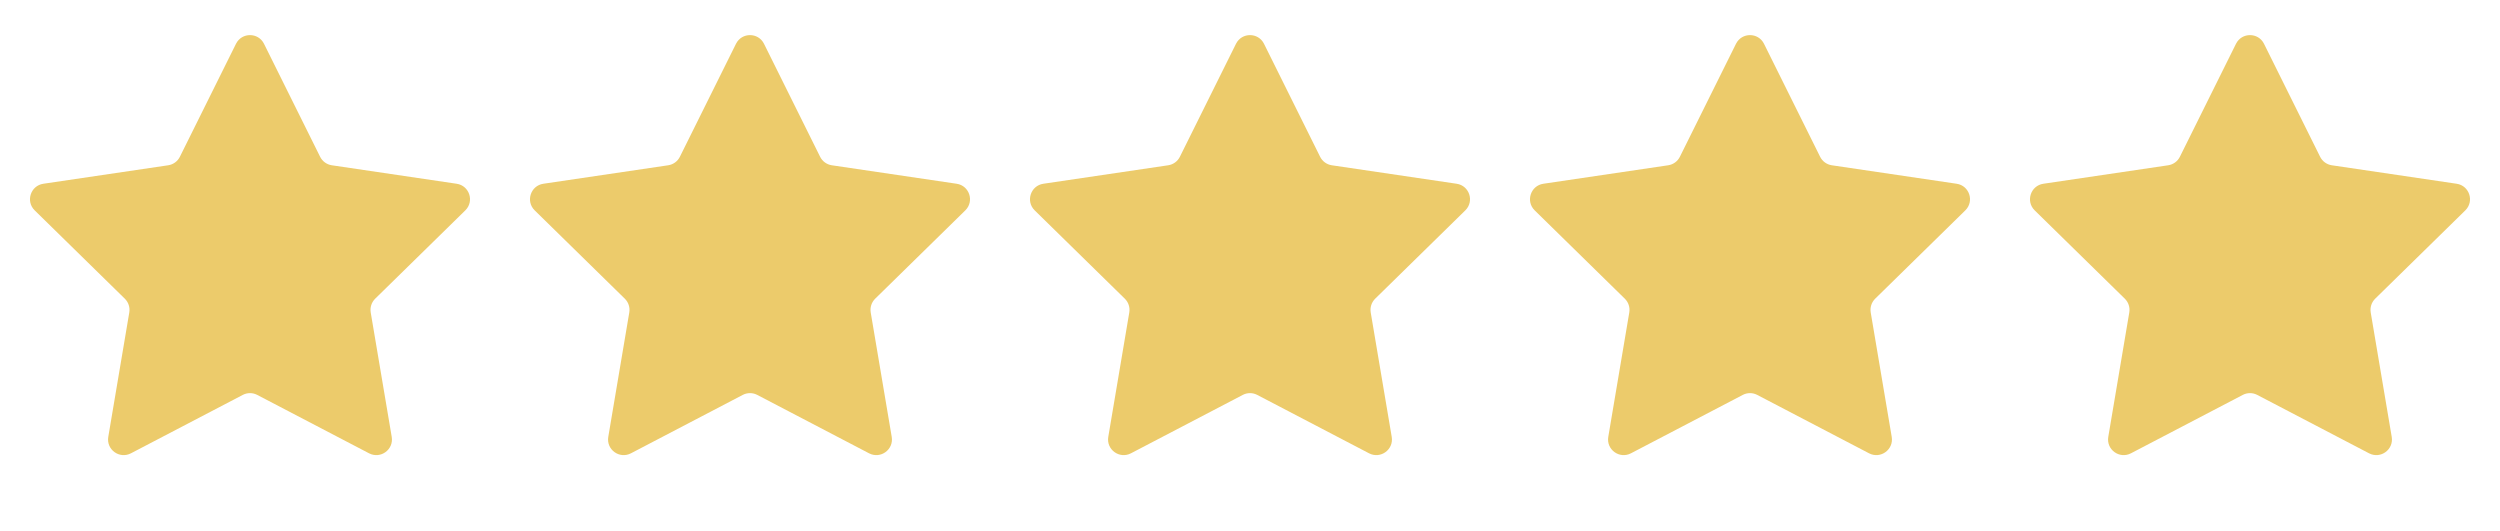 <svg width="80" height="17" viewBox="0 0 80 17" fill="none" xmlns="http://www.w3.org/2000/svg">
<path d="M7.552 1.401C7.736 1.031 8.264 1.031 8.448 1.401L10.244 5.017C10.317 5.164 10.457 5.265 10.619 5.289L14.613 5.88C15.022 5.941 15.185 6.443 14.89 6.732L12.006 9.558C11.889 9.673 11.836 9.837 11.863 9.999L12.535 13.98C12.604 14.387 12.177 14.697 11.81 14.506L8.231 12.637C8.086 12.561 7.914 12.561 7.769 12.637L4.19 14.506C3.823 14.697 3.396 14.387 3.465 13.98L4.137 9.999C4.164 9.837 4.111 9.673 3.994 9.558L1.11 6.732C0.815 6.443 0.978 5.941 1.387 5.88L5.381 5.289C5.543 5.265 5.683 5.164 5.756 5.017L7.552 1.401Z" fill="#ECCB6B"/>
<path d="M23.552 1.401C23.736 1.031 24.264 1.031 24.448 1.401L26.244 5.017C26.317 5.164 26.457 5.265 26.619 5.289L30.613 5.88C31.022 5.941 31.185 6.443 30.89 6.732L28.006 9.558C27.889 9.673 27.836 9.837 27.863 9.999L28.535 13.98C28.604 14.387 28.177 14.697 27.81 14.506L24.232 12.637C24.087 12.561 23.913 12.561 23.768 12.637L20.19 14.506C19.823 14.697 19.396 14.387 19.465 13.98L20.137 9.999C20.164 9.837 20.111 9.673 19.994 9.558L17.11 6.732C16.815 6.443 16.978 5.941 17.387 5.88L21.381 5.289C21.543 5.265 21.683 5.164 21.756 5.017L23.552 1.401Z" fill="#ECCB6B"/>
<path d="M39.552 1.401C39.736 1.031 40.264 1.031 40.448 1.401L42.244 5.017C42.317 5.164 42.457 5.265 42.619 5.289L46.613 5.88C47.022 5.941 47.185 6.443 46.89 6.732L44.006 9.558C43.889 9.673 43.836 9.837 43.863 9.999L44.535 13.98C44.604 14.387 44.176 14.697 43.81 14.506L40.231 12.637C40.087 12.561 39.913 12.561 39.769 12.637L36.19 14.506C35.824 14.697 35.396 14.387 35.465 13.98L36.137 9.999C36.164 9.837 36.111 9.673 35.994 9.558L33.11 6.732C32.815 6.443 32.978 5.941 33.387 5.88L37.381 5.289C37.543 5.265 37.683 5.164 37.756 5.017L39.552 1.401Z" fill="#ECCB6B"/>
<path d="M55.552 1.401C55.736 1.031 56.264 1.031 56.448 1.401L58.244 5.017C58.317 5.164 58.457 5.265 58.619 5.289L62.613 5.88C63.022 5.941 63.185 6.443 62.89 6.732L60.006 9.558C59.889 9.673 59.836 9.837 59.863 9.999L60.535 13.98C60.604 14.387 60.176 14.697 59.81 14.506L56.231 12.637C56.087 12.561 55.913 12.561 55.769 12.637L52.19 14.506C51.824 14.697 51.396 14.387 51.465 13.98L52.137 9.999C52.164 9.837 52.111 9.673 51.994 9.558L49.11 6.732C48.815 6.443 48.978 5.941 49.387 5.88L53.381 5.289C53.543 5.265 53.683 5.164 53.756 5.017L55.552 1.401Z" fill="#ECCB6B"/>
<path d="M71.552 1.401C71.736 1.031 72.264 1.031 72.448 1.401L74.244 5.017C74.317 5.164 74.457 5.265 74.619 5.289L78.613 5.88C79.022 5.941 79.185 6.443 78.89 6.732L76.006 9.558C75.889 9.673 75.836 9.837 75.863 9.999L76.535 13.98C76.604 14.387 76.177 14.697 75.81 14.506L72.231 12.637C72.087 12.561 71.913 12.561 71.769 12.637L68.19 14.506C67.823 14.697 67.396 14.387 67.465 13.98L68.137 9.999C68.164 9.837 68.111 9.673 67.994 9.558L65.11 6.732C64.815 6.443 64.978 5.941 65.387 5.88L69.381 5.289C69.543 5.265 69.683 5.164 69.756 5.017L71.552 1.401Z" fill="#ECCB6B"/>
</svg>
